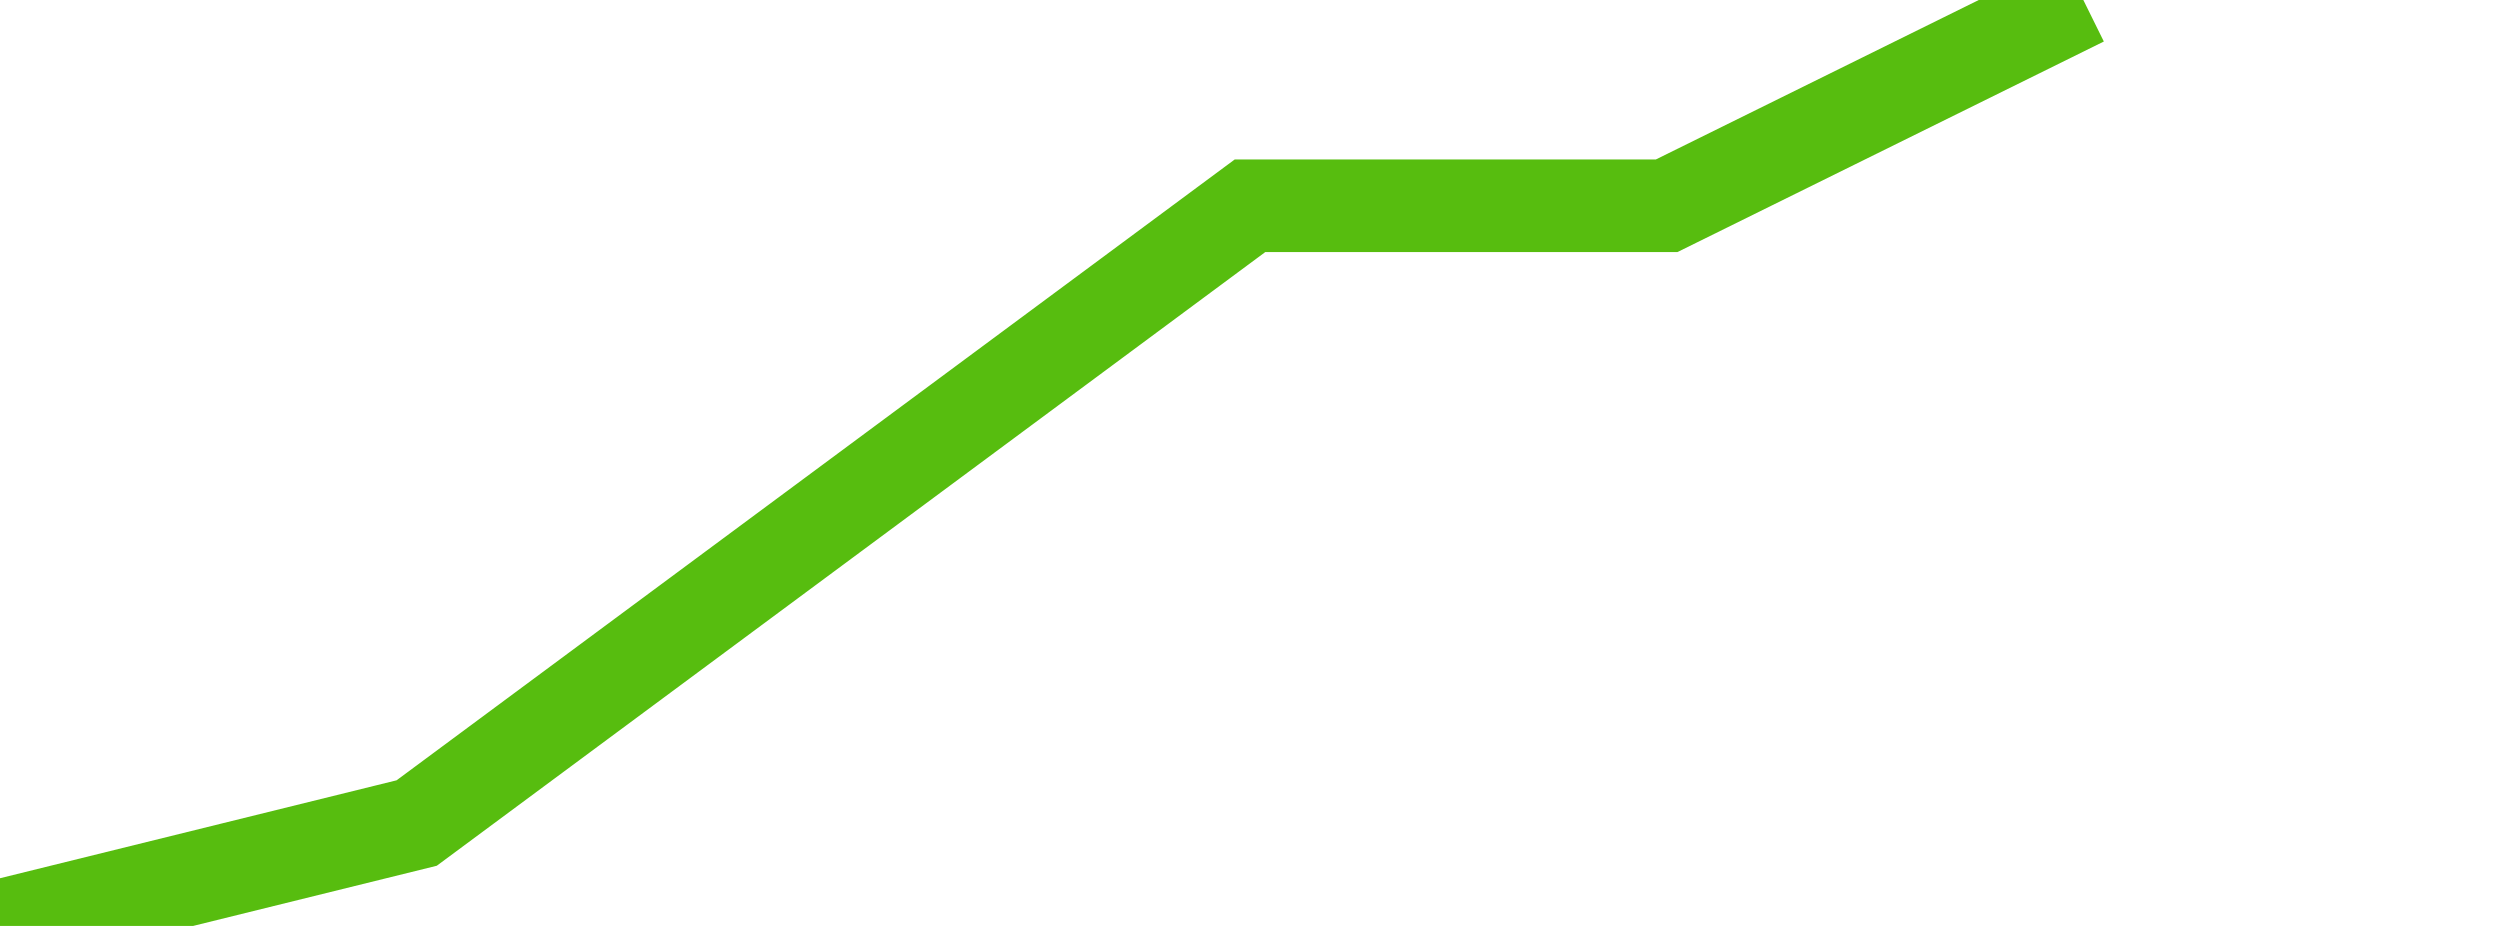 <svg xmlns="http://www.w3.org/2000/svg" width="135" height="50" viewBox="0 0 135 50" shape-rendering="auto"><polyline points="0, 50 22.5, 44.444 45, 27.778 67.5, 11.111 90, 11.111 112.5, 0 135" stroke="#57bd0f" stroke-width="5" stroke-opacity="1" fill="none" fill-opacity="0"></polyline></svg>